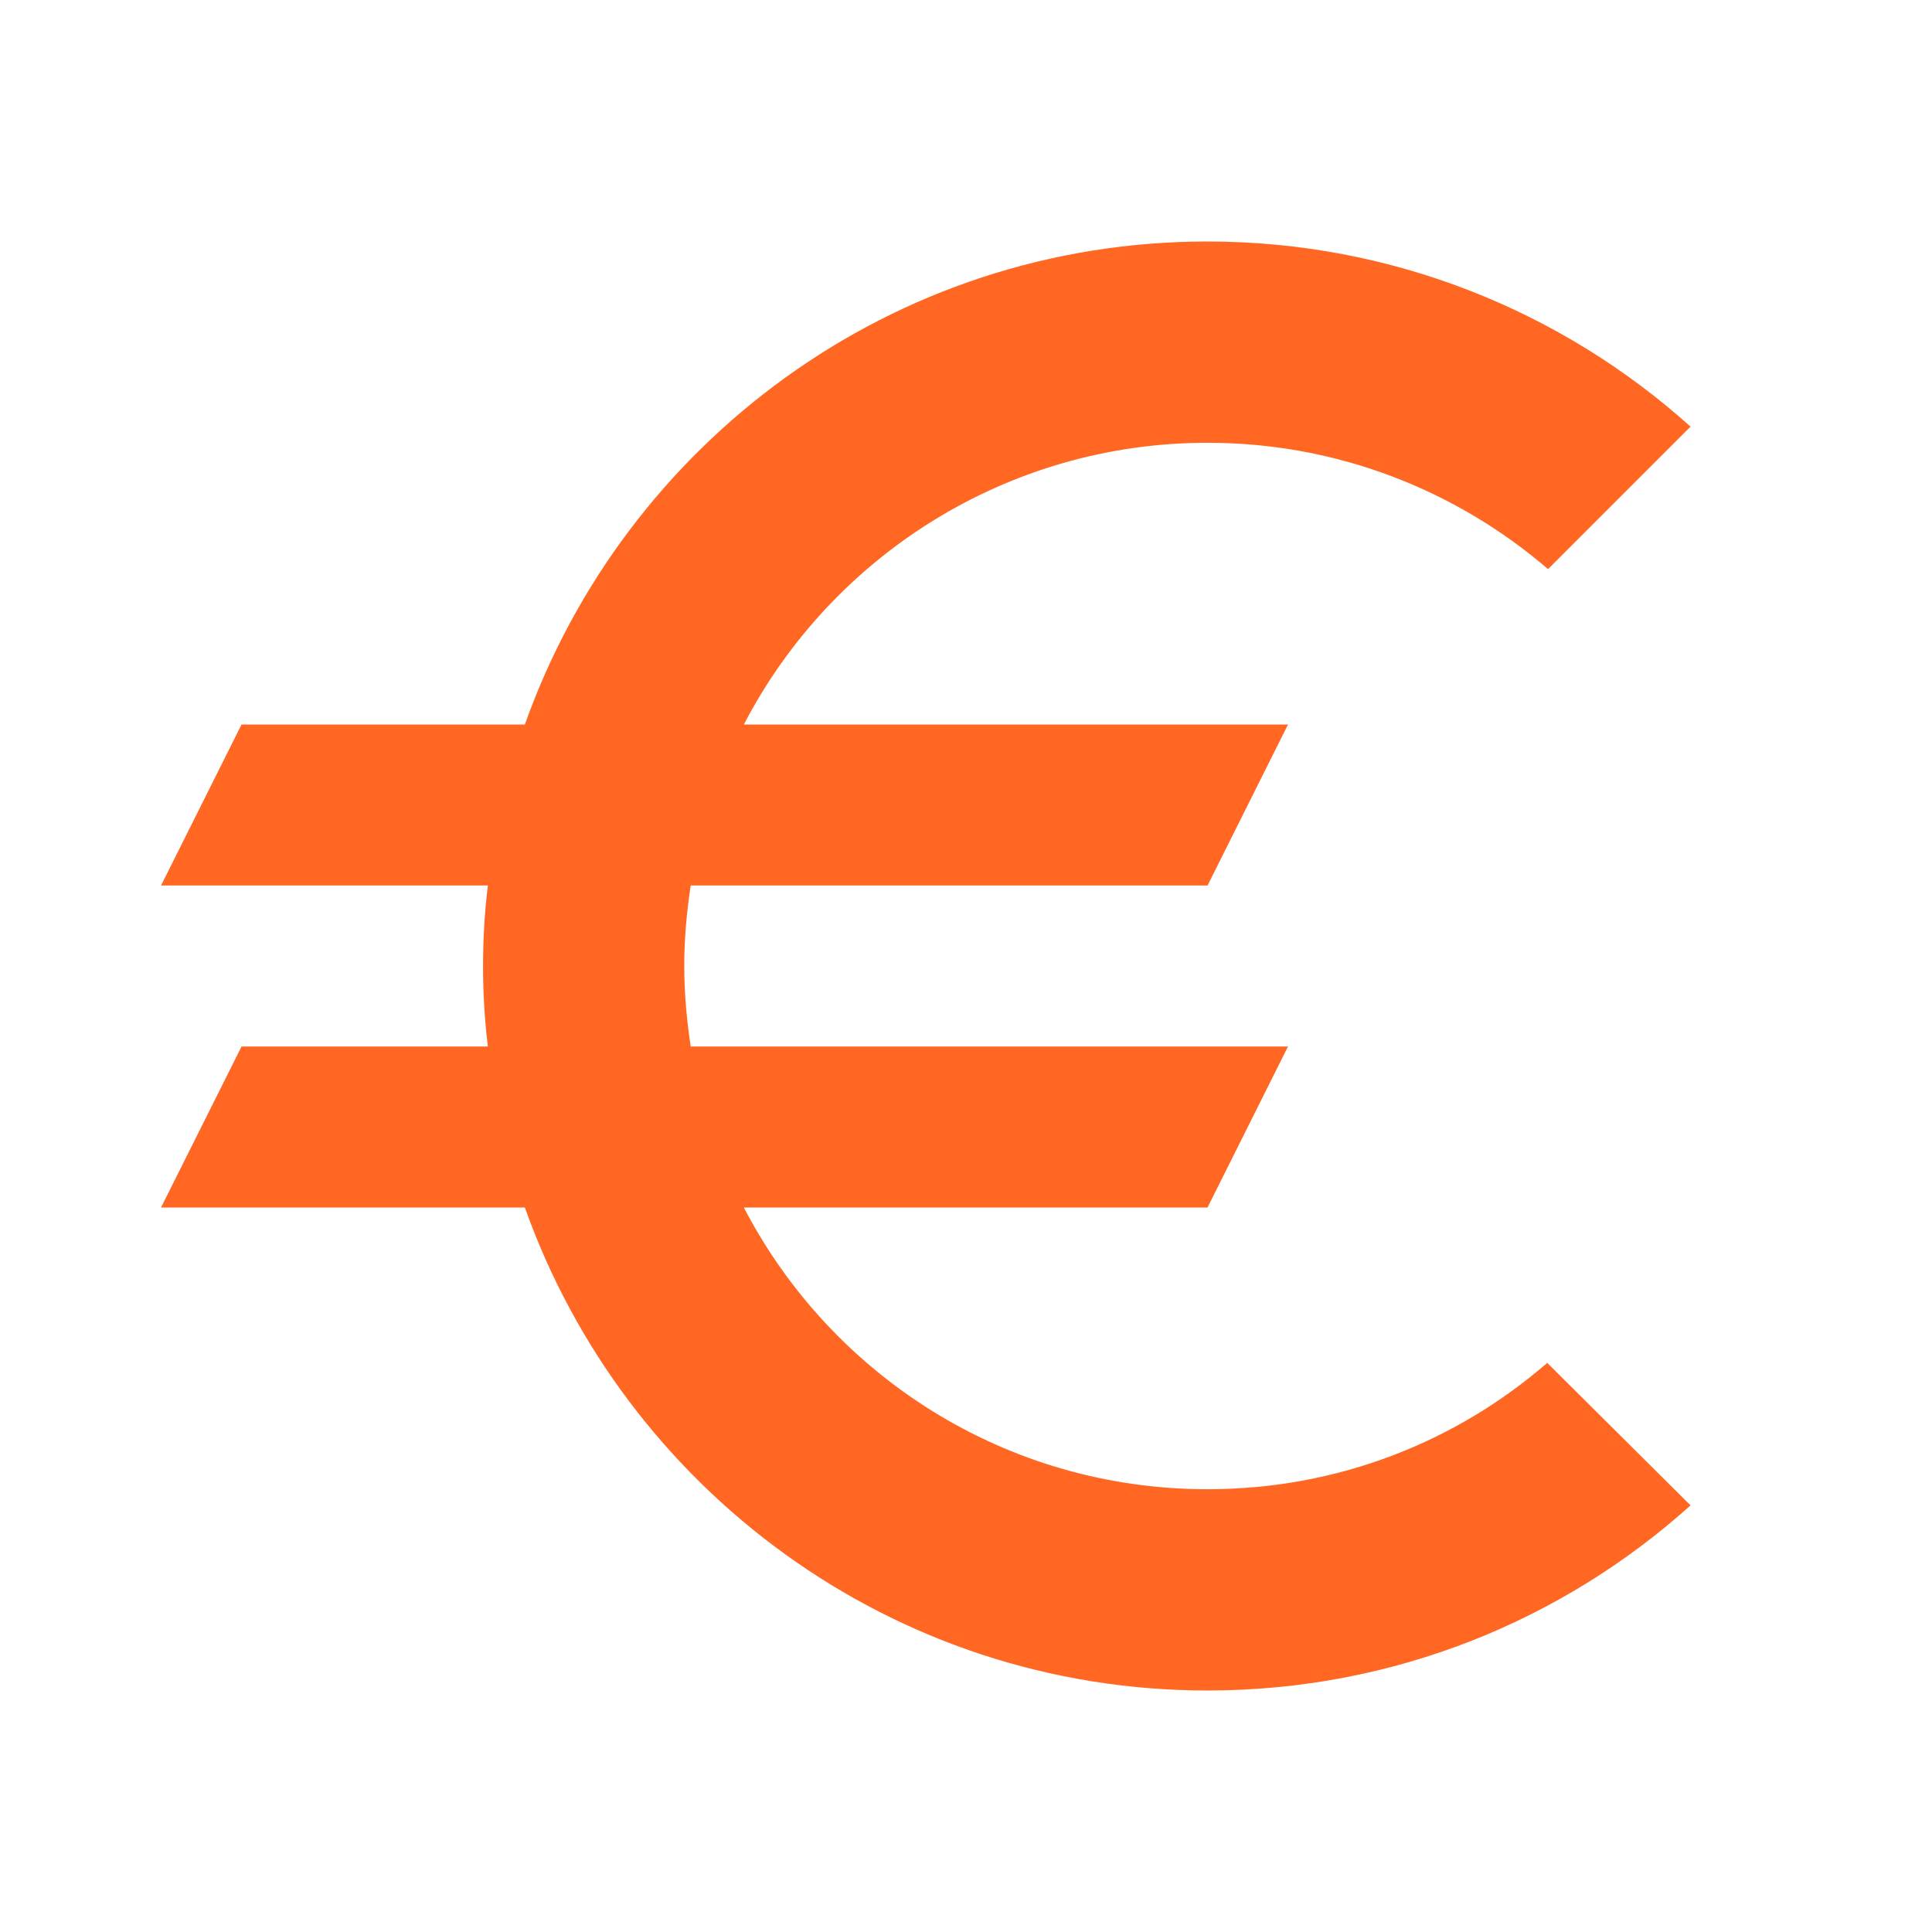 <svg width="52" height="52" viewBox="0 0 52 52" fill="none" xmlns="http://www.w3.org/2000/svg">
<g clip-path="url(#clip0_1104_11591)">
<path d="M32.501 40.083C27.062 40.083 22.361 37.007 20.021 32.5H32.501L34.667 28.167H18.591C18.482 27.452 18.417 26.737 18.417 26C18.417 25.263 18.482 24.548 18.591 23.833H32.501L34.667 19.5H20.021C22.361 14.993 27.084 11.917 32.501 11.917C35.989 11.917 39.196 13.195 41.666 15.318L45.501 11.483C42.056 8.385 37.484 6.5 32.501 6.5C24.007 6.5 16.814 11.938 14.127 19.5H6.501L4.334 23.833H13.131C13.044 24.548 13.001 25.263 13.001 26C13.001 26.737 13.044 27.452 13.131 28.167H6.501L4.334 32.5H14.127C16.814 40.062 24.007 45.5 32.501 45.5C37.506 45.5 42.056 43.615 45.501 40.517L41.644 36.682C39.196 38.805 36.011 40.083 32.501 40.083Z" fill="#FF6722"/>
</g>
<defs>
<clipPath id="clip0_1104_11591">
<rect width="52" height="52" fill="white"/>
</clipPath>
</defs>
</svg>
